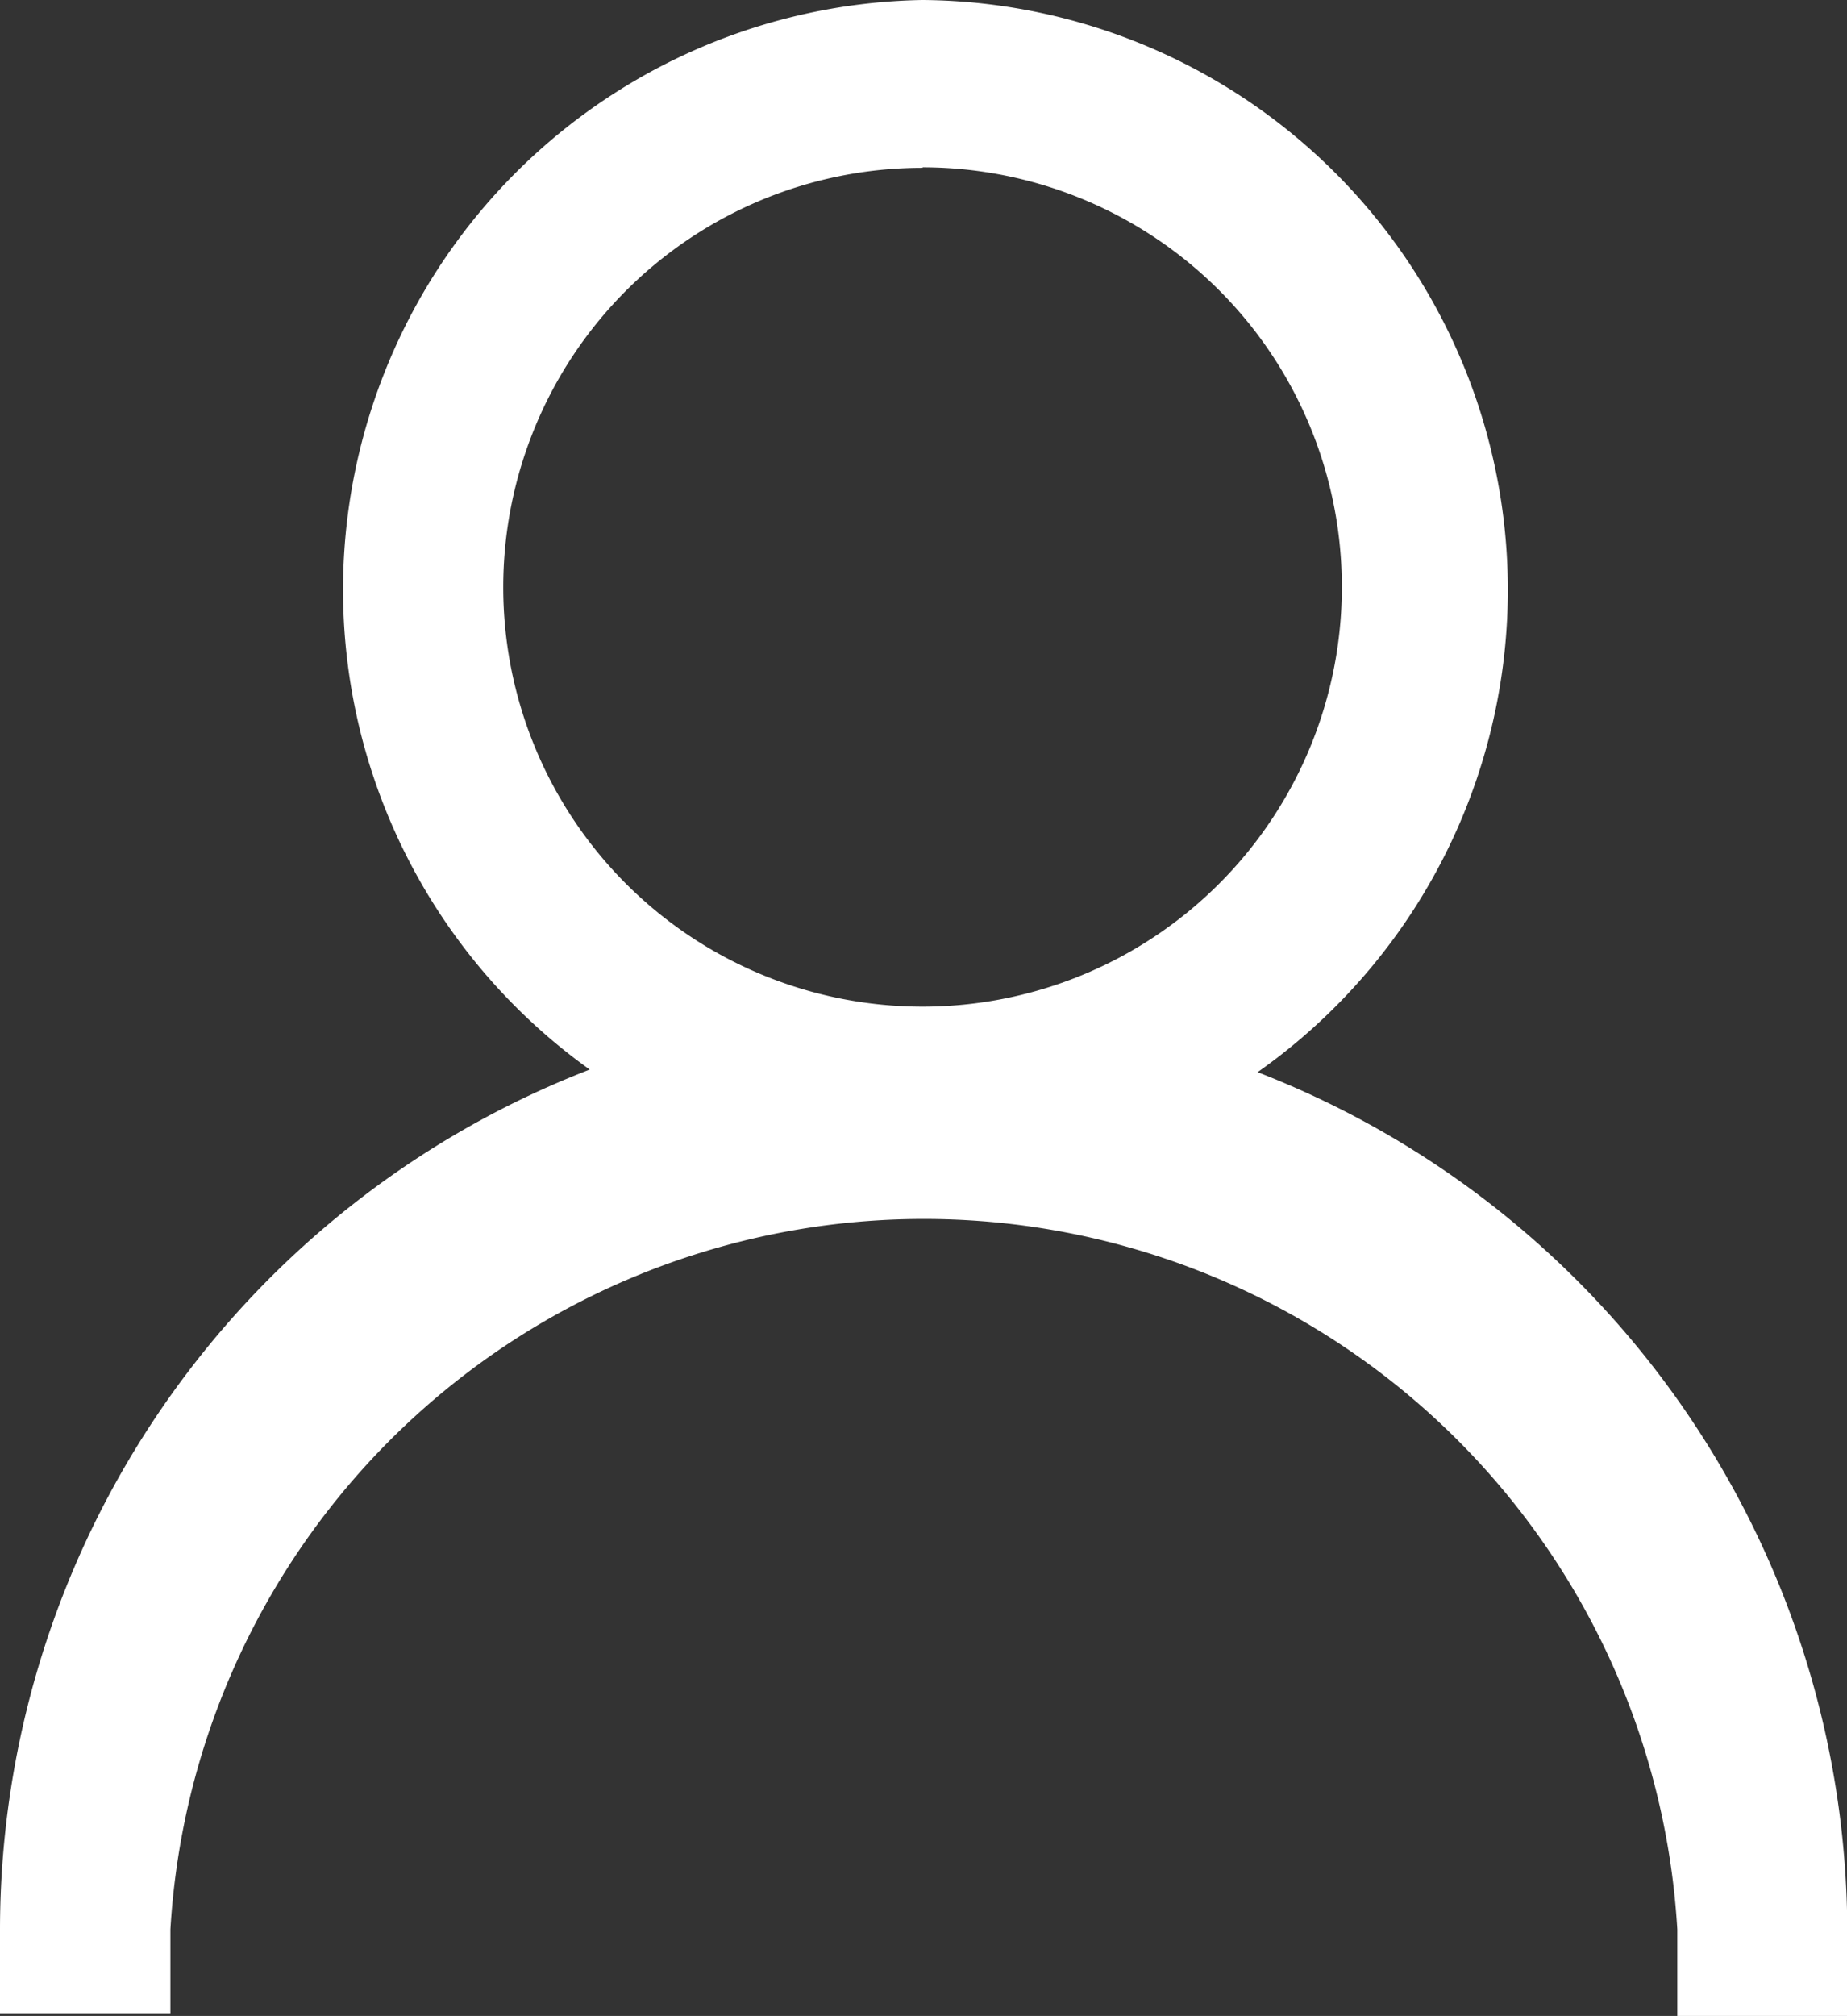 <svg id="login" xmlns="http://www.w3.org/2000/svg" width="18.329" height="20" viewBox="0 0 18.329 20">
  <rect x="0" y="0" width="18.329" height="20" fill="#333333" stroke="none"/>
  <path id="person_2_" data-name="person (2)" d="M19.075,8.64A5.852,5.852,0,0,1,22.4,19.277a9.161,9.161,0,0,1,5.852,8.531v.832H26.565v-.858a7.49,7.49,0,0,0-14.954,0v.832H9.92v-.832a9.155,9.155,0,0,1,5.852-8.531,5.852,5.852,0,0,1,3.3-10.611Zm0,1.665a4.161,4.161,0,1,0,4.161,4.161A4.161,4.161,0,0,0,19.075,10.3Z" transform="translate(-9.92 -8.64)" fill="#fff"/>
</svg>
